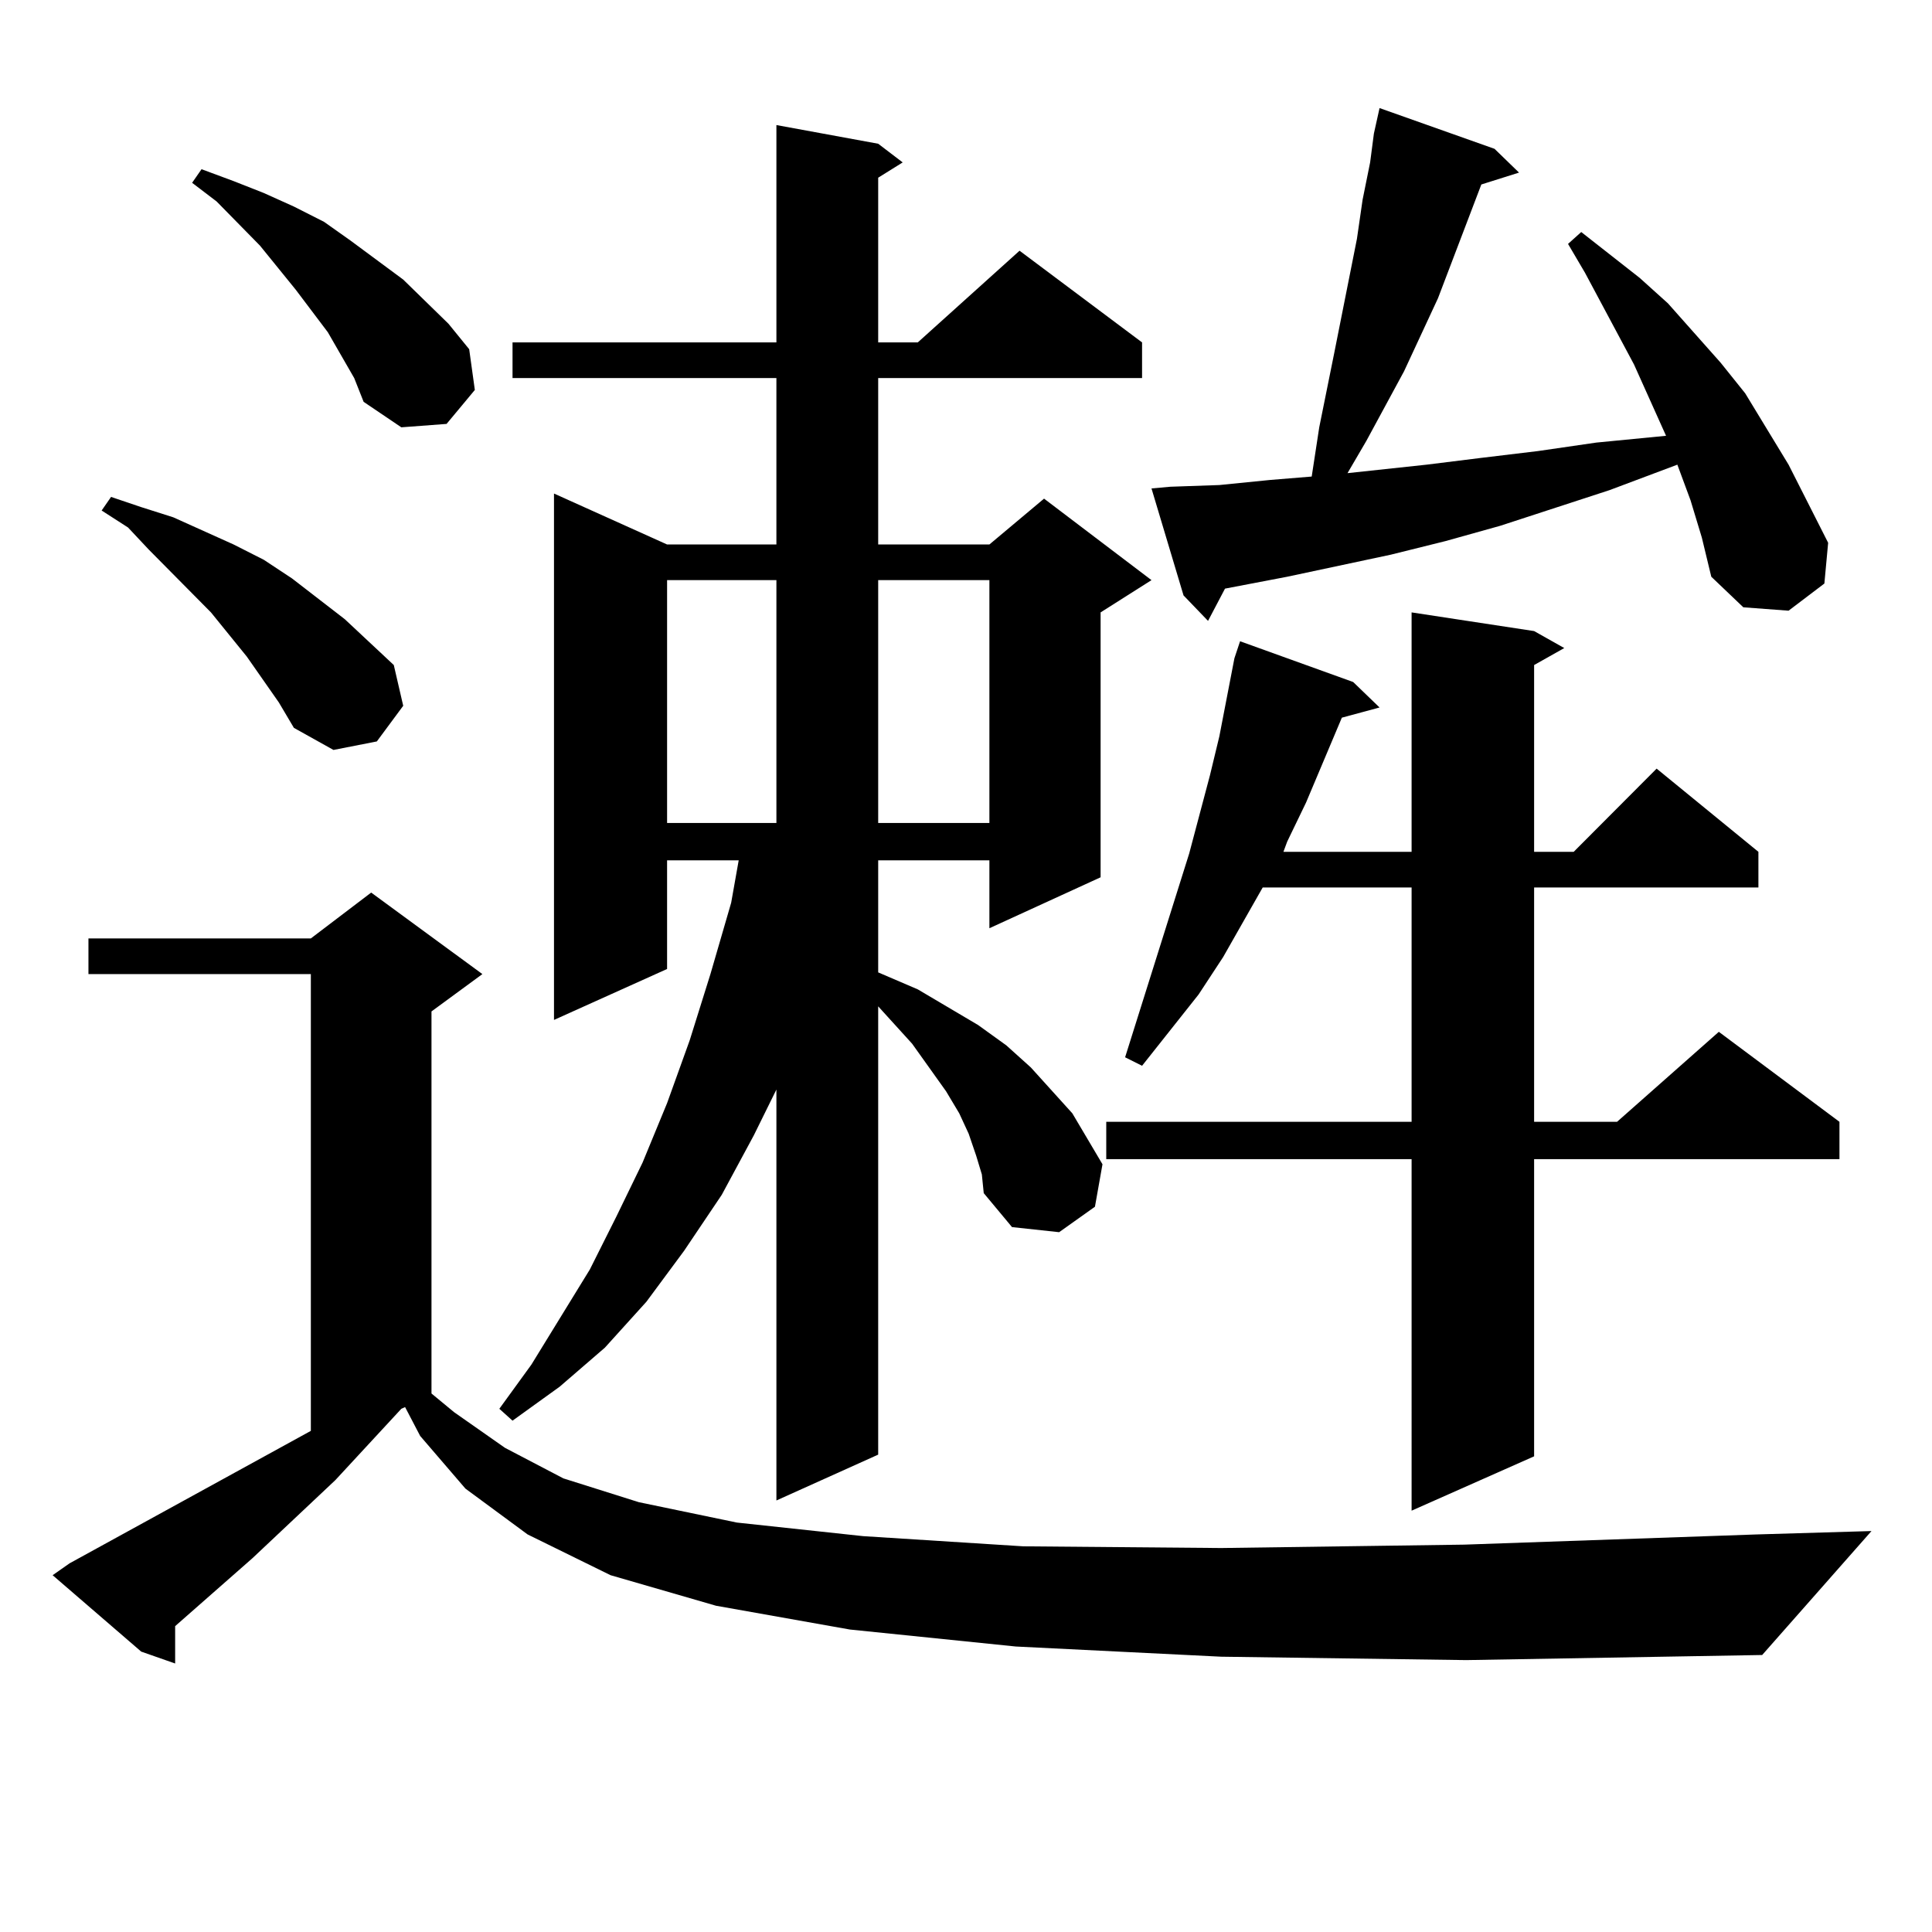 <?xml version="1.0" encoding="utf-8"?>
<!-- Generator: Adobe Illustrator 16.0.0, SVG Export Plug-In . SVG Version: 6.00 Build 0)  -->
<!DOCTYPE svg PUBLIC "-//W3C//DTD SVG 1.1//EN" "http://www.w3.org/Graphics/SVG/1.1/DTD/svg11.dtd">
<svg version="1.1" id="图层_1" xmlns="http://www.w3.org/2000/svg" xmlns:xlink="http://www.w3.org/1999/xlink" x="0px" y="0px"
	 width="1000px" height="1000px" viewBox="0 0 1000 1000" enable-background="new 0 0 1000 1000" xml:space="preserve">
<path d="M632.106,857.504l-106.339-5.273l-85.852-8.789l-69.267-12.305l-54.633-15.82l-42.926-21.094l-32.194-23.73l-23.414-27.246
	l-7.805-14.941l-1.951,0.879l-34.146,36.914l-42.926,40.43l-39.999,35.156v19.336l-17.561-6.152l-45.853-39.551l8.78-6.152
	l124.875-68.555V504.183H45.779v-18.457h115.119l31.219-23.73l57.56,42.188l-26.341,19.336v197.754l11.707,9.668l26.341,18.457
	l30.243,15.82l39.023,12.305l50.73,10.547l65.364,7.031l82.925,5.273l102.437,0.879l125.851-1.758l151.216-5.273l59.511-1.758
	l-56.584,64.16l-153.167,2.637L632.106,857.504z M144.313,363.558l-16.585-23.73l-18.536-22.852l-32.194-32.52l-10.731-11.426
	l-13.658-8.789l4.878-7.031l15.609,5.273l16.585,5.273l31.219,14.063l15.609,7.91l14.634,9.668l27.316,21.094l25.365,23.73
	l4.878,21.094l-13.658,18.457l-22.438,4.395l-20.487-11.426L144.313,363.558z M183.337,195.687l-13.658-23.73l-16.585-21.973
	l-18.536-22.852l-22.438-22.852l-12.683-9.668l4.878-7.031l16.585,6.152l15.609,6.152l15.609,7.031l15.609,7.91l13.658,9.668
	l27.316,20.215l23.414,22.852l10.731,13.184l2.927,21.094l-14.634,17.578l-23.414,1.758l-19.512-13.184L183.337,195.687z
	 M505.28,598.226l-3.902-11.426l-4.878-10.547l-6.829-11.426l-17.561-24.609l-17.561-19.336v232.031l-52.682,23.73V563.949
	l-11.707,23.73l-16.585,30.762l-19.512,29.004l-19.512,26.367l-21.463,23.73l-23.414,20.215l-24.39,17.578l-6.829-6.152
	l16.585-22.852l30.243-49.219l13.658-27.246l13.658-28.125l12.683-30.762l11.707-32.52l10.731-34.277l10.731-36.914l3.902-21.973
	h-37.072v56.25l-58.535,26.367V255.453l58.535,26.367h56.584v-86.133H265.286V177.23h136.582V64.73l52.682,9.668l12.683,9.668
	l-12.683,7.91v85.254h20.487l52.682-47.461l63.413,47.461v18.457H454.55v86.133h57.56l28.292-23.73l55.608,42.188l-26.341,16.699
	v137.109l-57.56,26.367v-35.156h-57.56v58.008l20.487,8.789l31.219,18.457l14.634,10.547l12.683,11.426l21.463,23.73l7.805,13.184
	l7.805,13.184l-3.902,21.973l-18.536,13.184l-24.39-2.637l-14.634-17.578l-0.976-9.668L505.28,598.226z M345.284,300.277v125.684
	h56.584V300.277H345.284z M454.55,300.277v125.684h57.56V300.277H454.55z M794.054,326.644l15.609,8.789l-15.609,8.789v96.68h20.487
	l42.926-43.066l52.682,43.066v18.457H794.054v121.289h42.926l52.682-46.582l62.438,46.582v19.336H794.054v153.809l-63.413,28.125
	V599.984H572.596v-19.336h158.045V459.359h-77.071l-20.487,36.035l-12.683,19.336l-29.268,36.914l-8.78-4.395l33.17-105.469
	l10.731-40.43l4.878-20.215l3.902-20.215l3.902-20.215l2.927-8.789l58.535,21.094l13.658,13.184l-19.512,5.273l-18.536,43.945
	l-9.756,20.215l-1.951,5.273h66.34V316.976L794.054,326.644z M875.027,258.969l-6.829-18.457l-35.121,13.184l-56.584,18.457
	l-28.292,7.91l-28.292,7.031l-53.657,11.426l-32.194,6.152l-8.78,16.699l-12.683-13.184l-16.585-55.371l9.756-0.879l25.365-0.879
	l26.341-2.637l21.463-1.758l3.902-25.488l3.902-19.336l3.902-19.336l11.707-58.887l2.927-20.215l3.902-19.336l1.951-14.941
	l2.927-13.184l59.511,21.094l12.683,12.305l-19.512,6.152l-22.438,58.887l-17.561,37.793l-19.512,36.035l-9.756,16.699l40.975-4.395
	l28.292-3.516l29.268-3.516l30.243-4.395l36.097-3.516l-16.585-36.914l-25.365-47.461l-8.78-14.941l6.829-6.152l30.243,23.73
	l14.634,13.184l27.316,30.762l12.683,15.82l22.438,36.914l20.487,40.43l-1.951,21.094l-18.536,14.063l-23.414-1.758l-16.585-15.82
	l-4.878-20.215L875.027,258.969z"/>
</svg>
